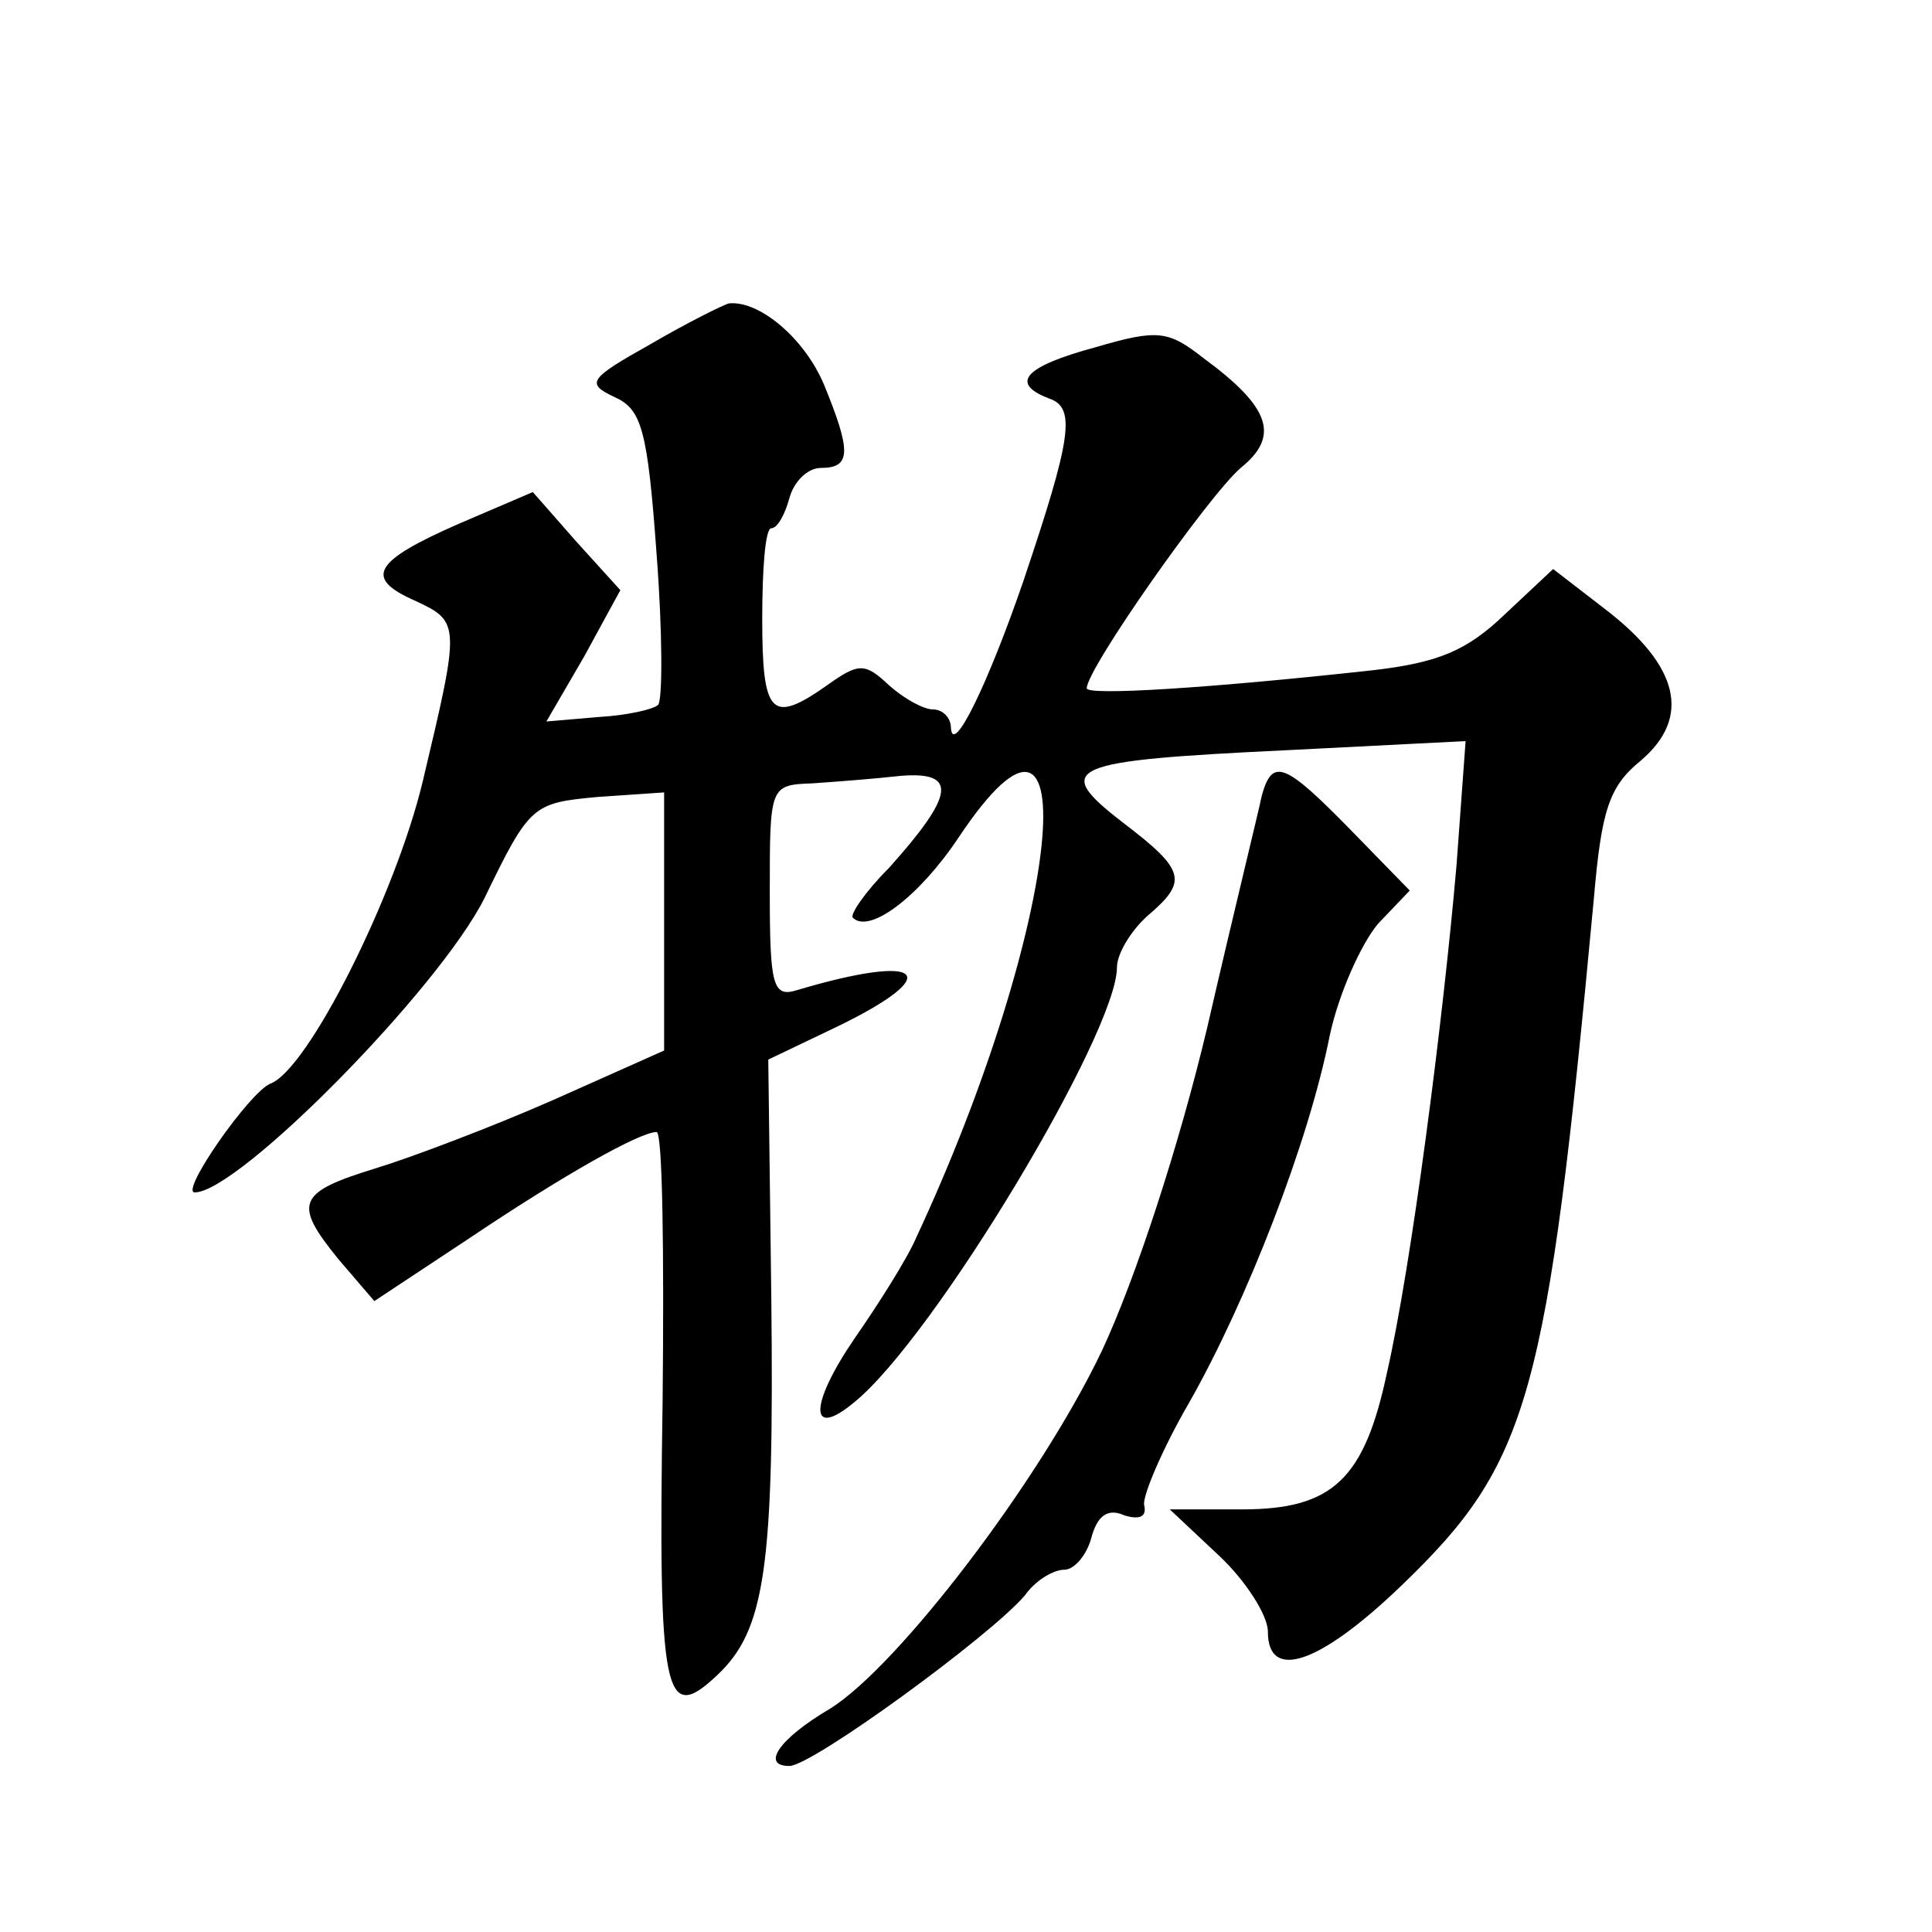 <?xml version="1.0" standalone="no"?>
<!DOCTYPE svg PUBLIC "-//W3C//DTD SVG 20010904//EN"
 "http://www.w3.org/TR/2001/REC-SVG-20010904/DTD/svg10.dtd">
<svg version="1.0" xmlns="http://www.w3.org/2000/svg"
 width="128pt" height="128pt" viewBox="0 0 128 128"
 preserveAspectRatio="xMidYMid meet">
<g transform="translate(0,128) scale(0.1,-0.1)"
fill="#0" stroke="none">
<path d="M431 1052 c-41 -23 -43 -26 -24 -35 18 -8 22 -21 28 -104 4 -52 4 -97
1 -100 -3 -3 -21 -7 -39 -8 l-35 -3 25 43 24 44 -29 32 -29 33 -49 -21 c-57 -25
-63 -36 -29 -51 30 -14 30 -15 5 -120 -18 -75 -76 -191 -101 -200 -14 -6 -60 -72
-50 -72 29 0 162 135 192 195 30 62 32 63 75 67 l44 3 0 -86 0 -85 -74 -33 c-41
-18 -94 -38 -117 -45 -52 -16 -55 -23 -25 -60 l24 -28 62 41 c64 43 114 71 125
71 4 0 5 -80 4 -178 -3 -196 1 -215 36 -182 32 30 38 71 36 251 l-2 157 46 22 c72
35 57 49 -27 24 -16 -5 -18 3 -18 65 0 70 0 71 28 72 15 1 41 3 59 5 38 3 35 -13
-8 -61 -16 -16 -26 -31 -24 -33 11 -11 44 14 70 53 88 132 68 -59 -28 -265 -6 -14
-25 -44 -41 -67 -30 -44 -30 -67 0 -42 53 43 174 245 174 288 0 9 9 24 20 34 27
23 26 30 -16 62 -48 37 -37 41 109 48 l118 6 -6 -82 c-9 -104 -30 -266 -46 -336
-15 -71 -36 -91 -96 -91 l-48 0 33 -31 c17 -16 32 -39 32 -50 0 -33 34 -22 89 31
84 81 96 123 127 455 5 58 10 74 31 91 34 29 25 63 -23 100 l-35 27 -32 -30 c-25
-24 -44 -32 -87 -37 -109 -12 -190 -17 -190 -12 0 13 81 128 102 146 26 21 20 40
-25 73 -23 18 -30 19 -71 7 -48 -13 -57 -24 -31 -34 18 -6 15 -26 -17 -121 -23
-67 -47 -117 -48 -97 0 6 -5 12 -12 12 -6 0 -19 7 -29 16 -16 15 -20 15 -41 0 -37
-26 -43 -20 -43 44 0 33 2 60 6 60 4 0 9 9 12 20 3 11 12 20 21 20 20 0 20 11 2
55 -13 31 -43 56 -63 54 -4 -1 -28 -13 -52 -27z M836 753 c-2 -10 -19 -79 -36 -153
-19 -80 -48 -168 -70 -215 -41 -86 -135 -209 -180 -237 -34 -20 -46 -38 -27 -38
15 0 133 86 156 113 7 10 19 17 26 17 7 0 15 10 18 21 4 15 11 20 22 15 10 -3 15
-1 13 7 -1 6 12 37 30 68 38 67 79 172 93 243 6 28 21 61 32 74 l21 22 -39 40 c-44
45 -52 48 -59 23z"/>
</g>
</svg>

